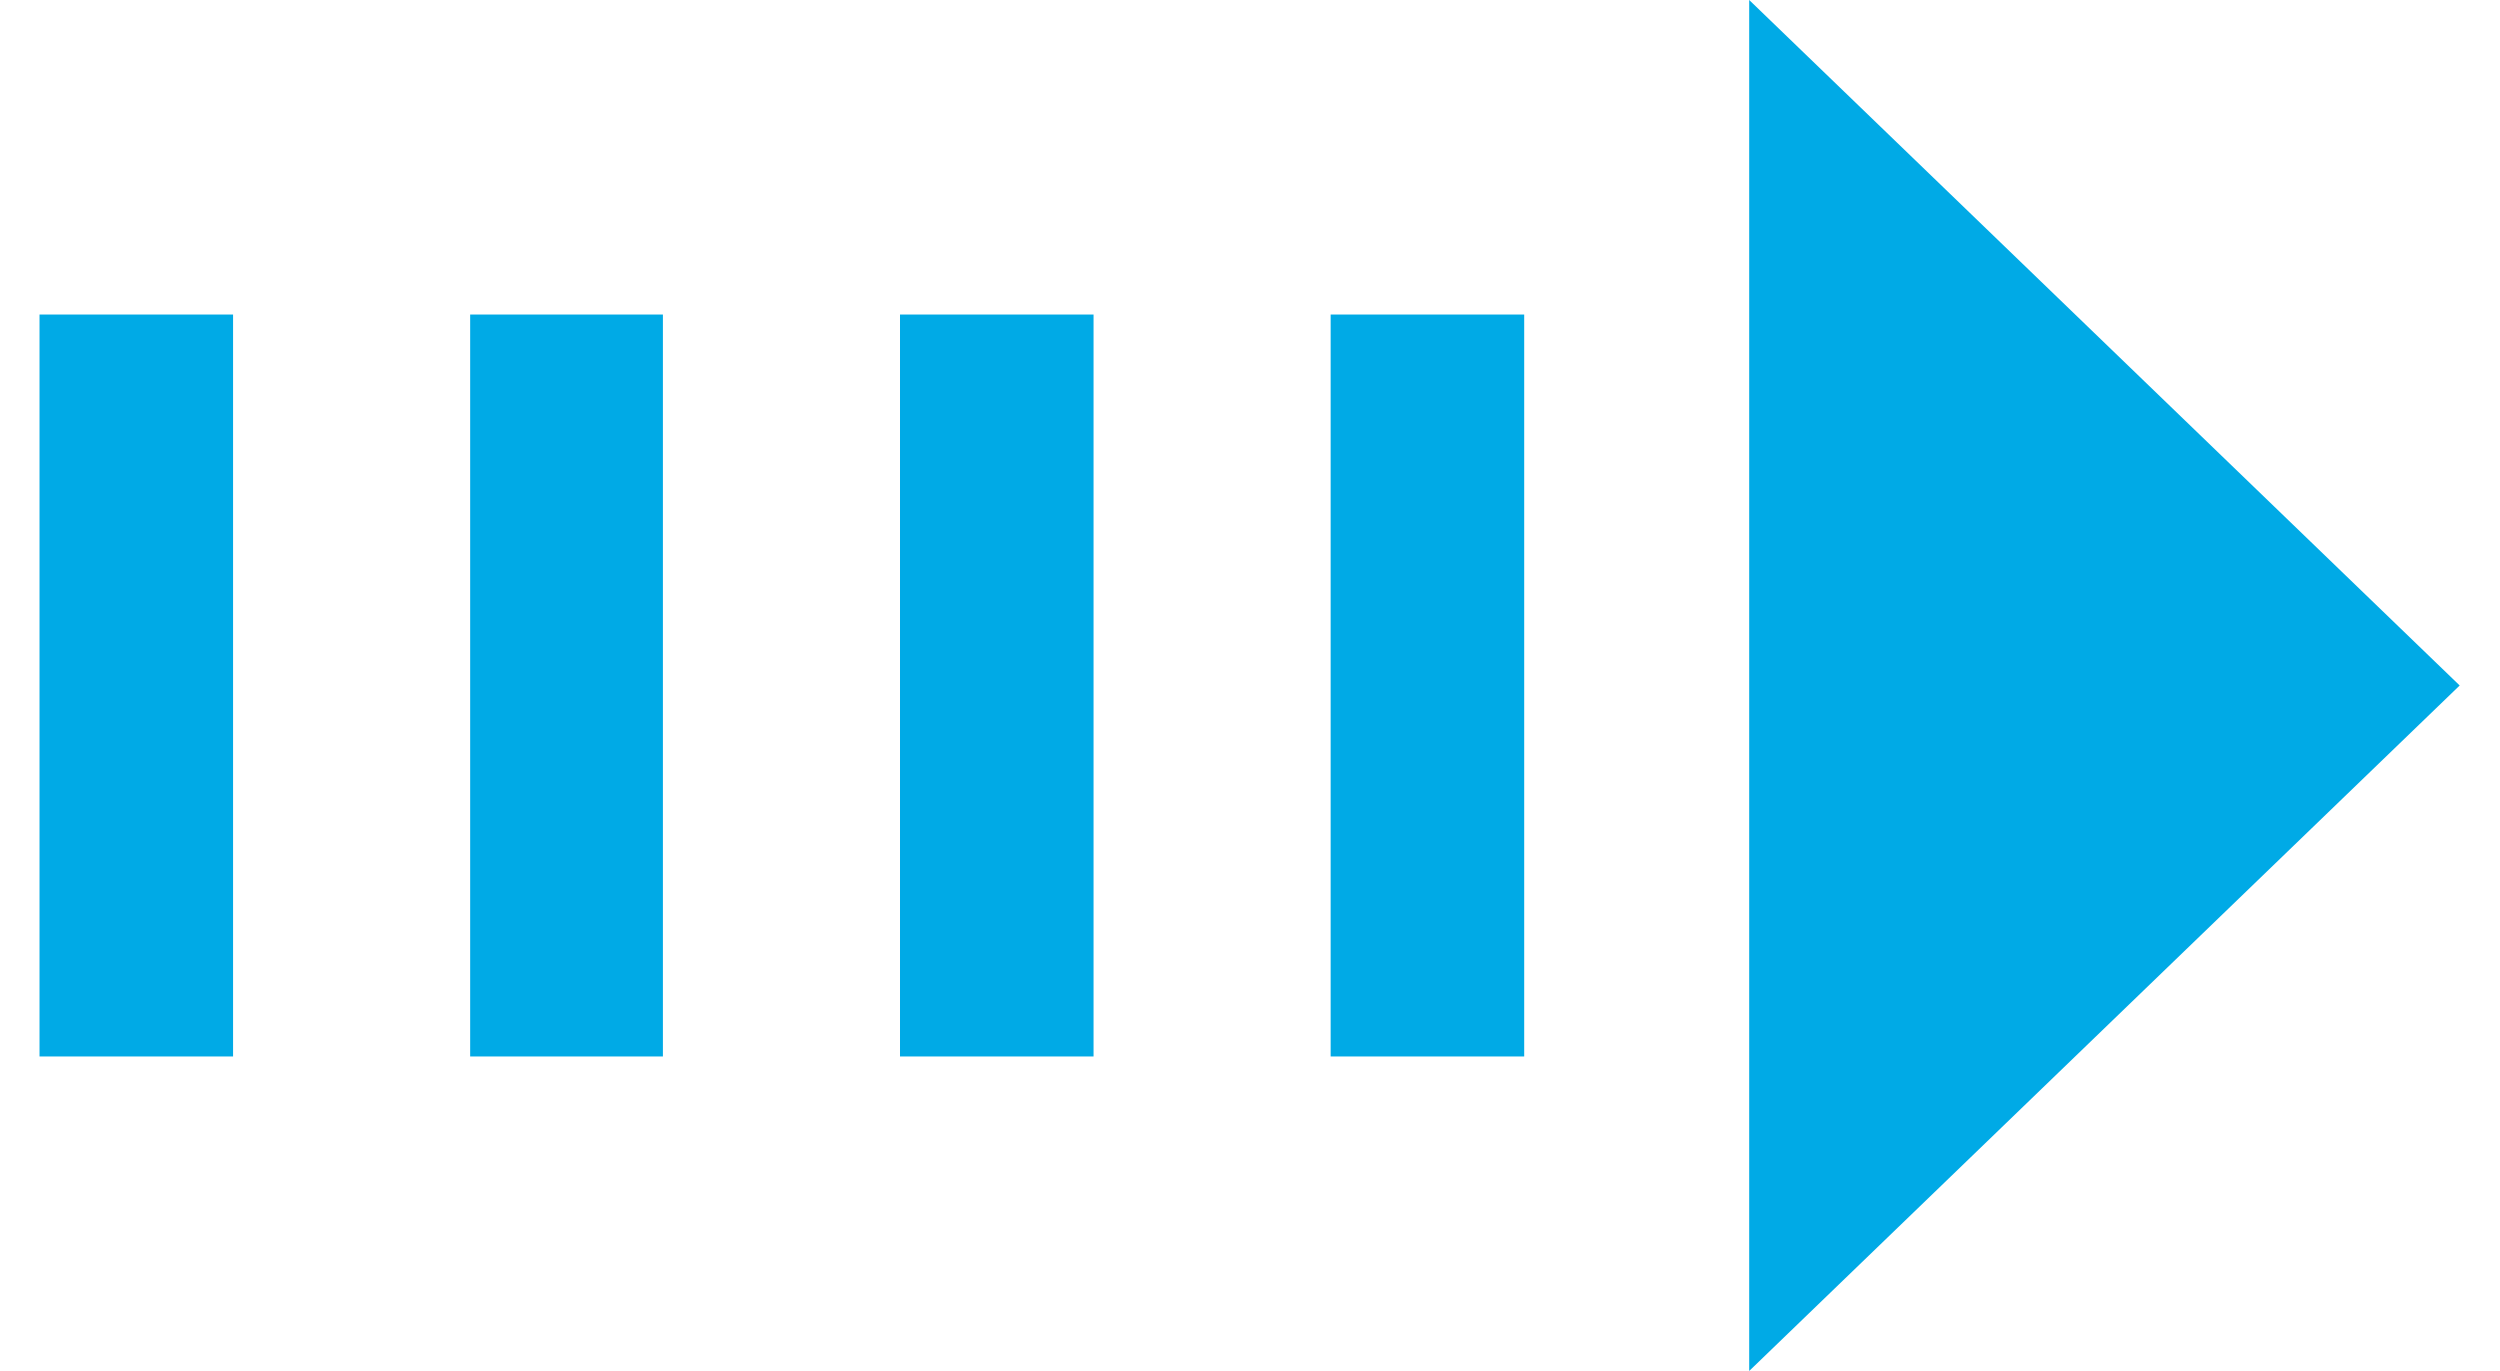 <svg xmlns="http://www.w3.org/2000/svg" xmlns:xlink="http://www.w3.org/1999/xlink" width="31" height="17" viewBox="0 0 31 17"><defs><path id="hnqha" d="M414.89 434.9v9.2h-2.4v-9.2zm5.33 0v9.2h-2.39v-9.2zm5.34 0v9.2h-2.4v-9.2zm5.34 0v9.2h-2.4v-9.2zm11.6 4.6l-8.81 8.5v-17z"/></defs><g><g transform="translate(-412 -431)"><use fill="#00aae6" xlink:href="#hnqha"/></g></g></svg>